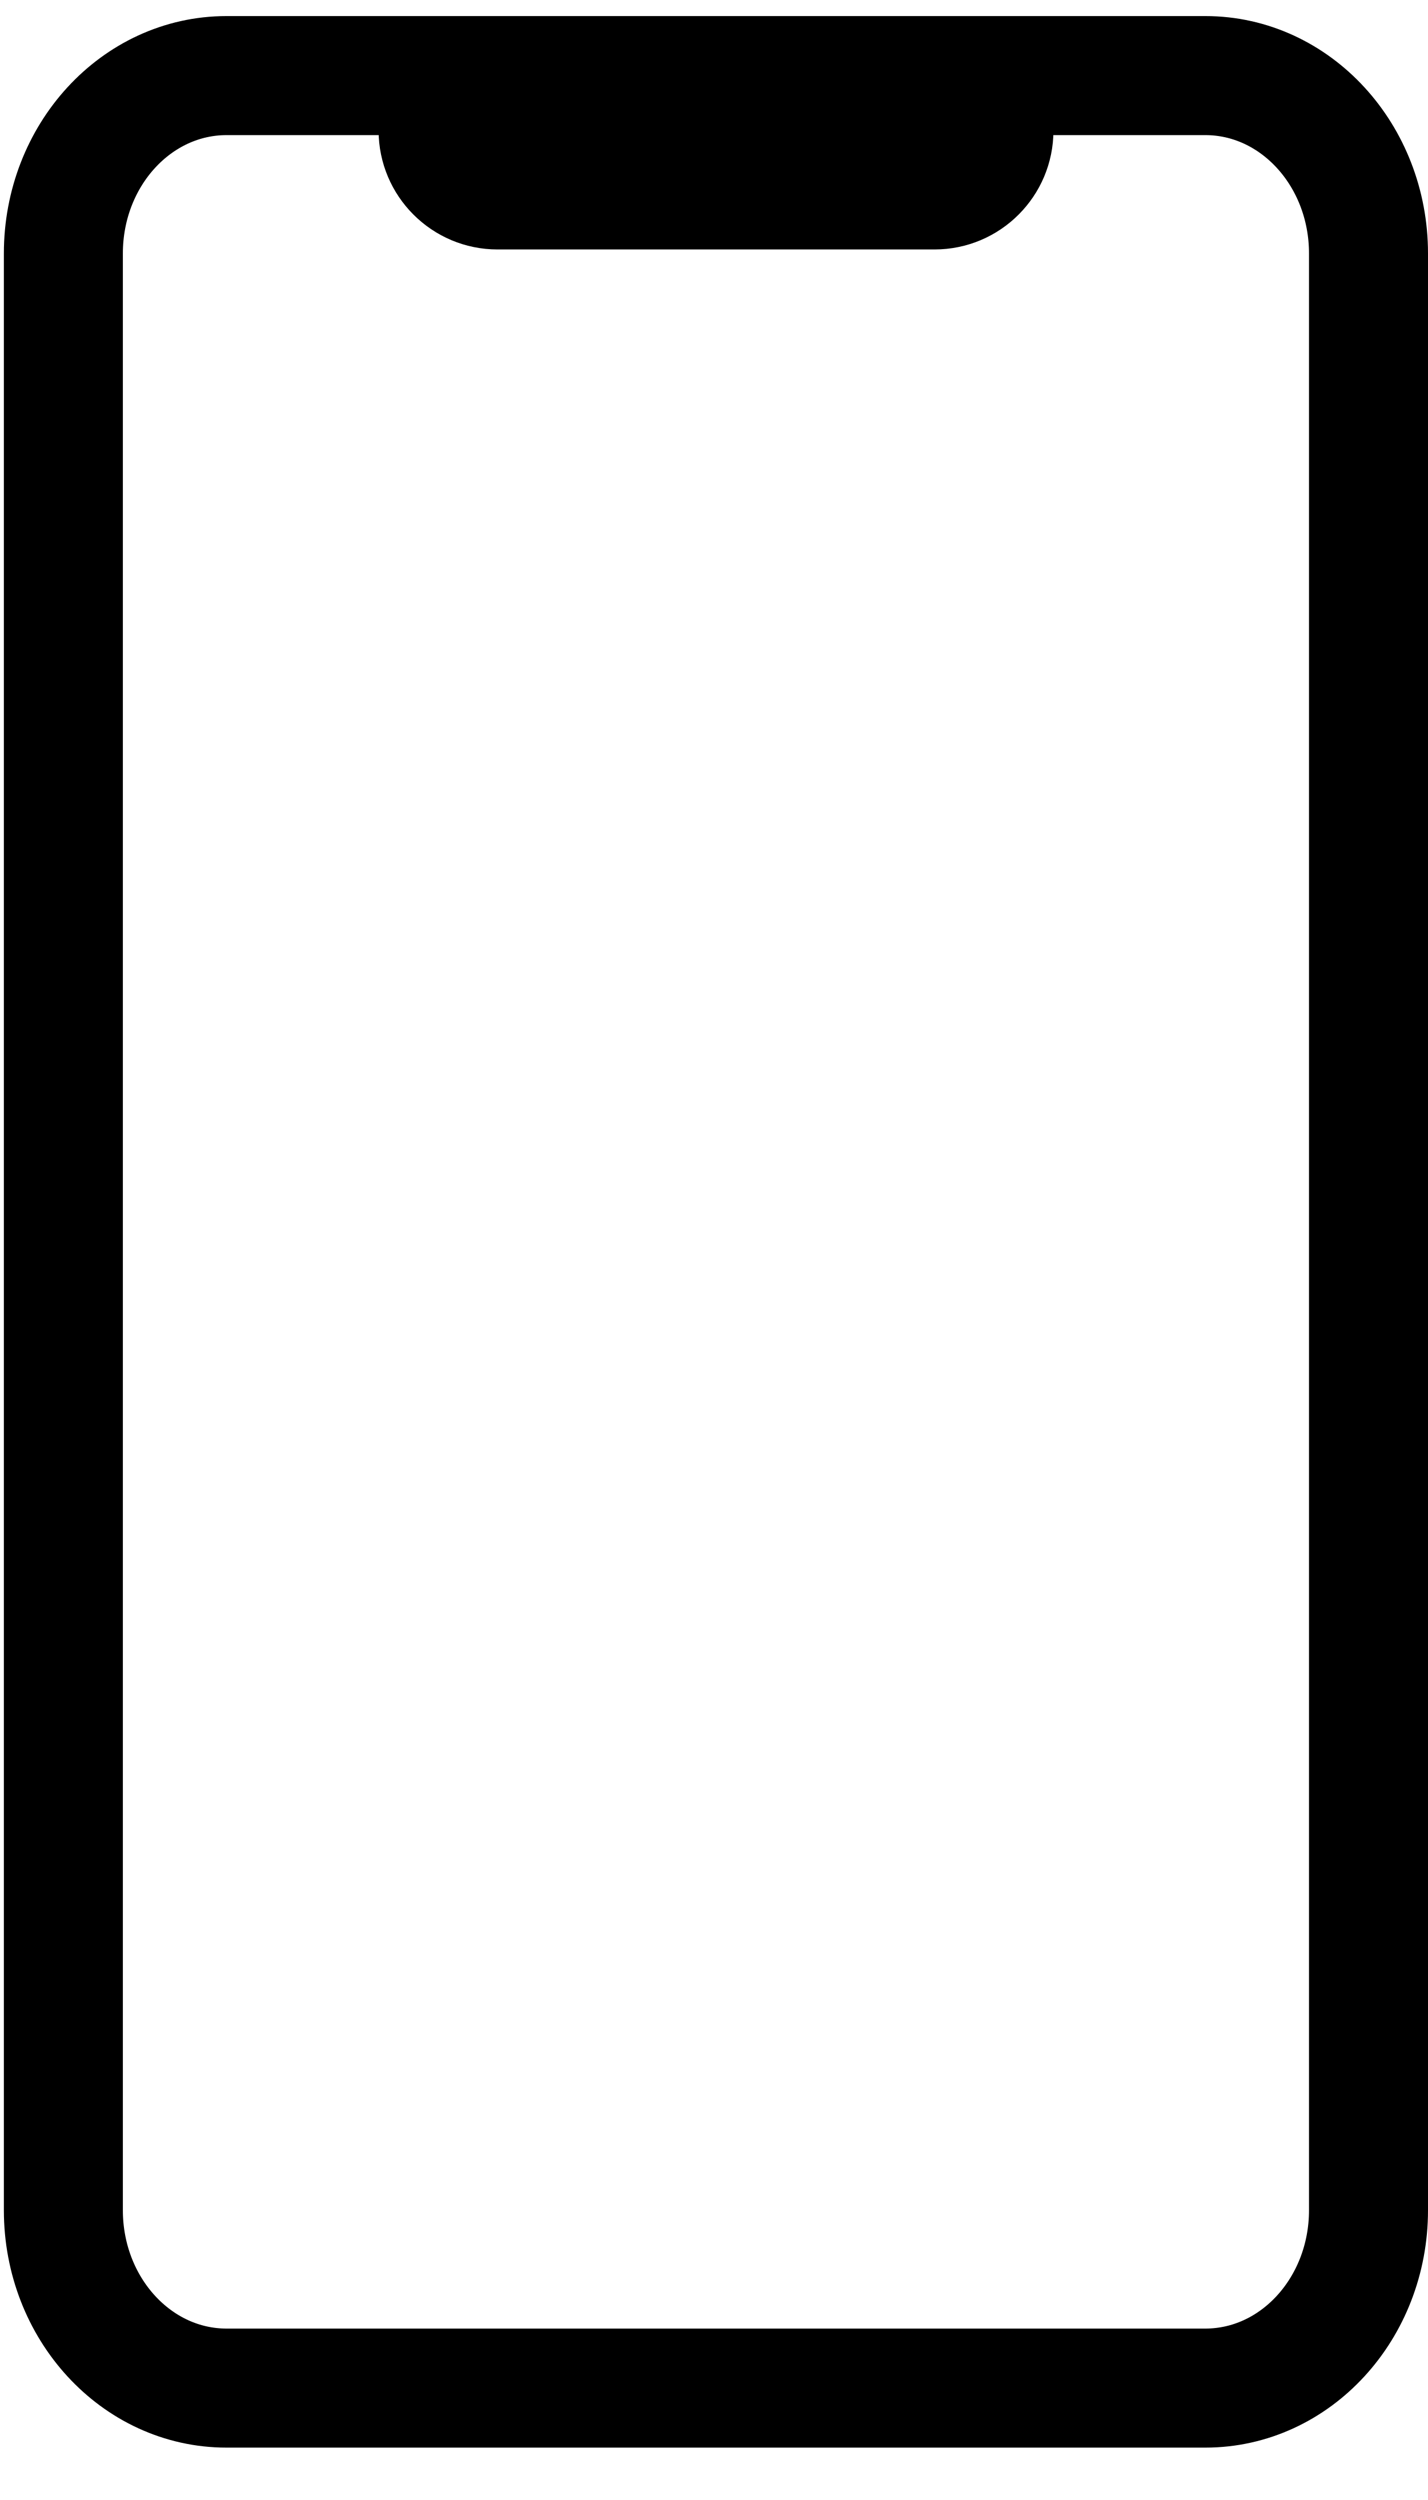 <svg width="24" height="42" viewBox="0 0 24 42" fill="none" xmlns="http://www.w3.org/2000/svg">
<path d="M23 37.132L23 4.258C23 2.608 21.772 1.27 20.258 1.27L3.807 1.27C2.293 1.27 1.065 2.608 1.065 4.258L1.065 37.132C1.065 38.782 2.293 40.12 3.807 40.12H20.258C21.772 40.12 23 38.782 23 37.132Z" stroke="black" stroke-width="2" stroke-linecap="round" stroke-linejoin="round"/>
<path d="M6.363 1.333H17.705V2.191C17.705 3.296 16.81 4.191 15.705 4.191H8.363C7.259 4.191 6.363 3.296 6.363 2.191V1.333Z" fill="black"/>
</svg>
